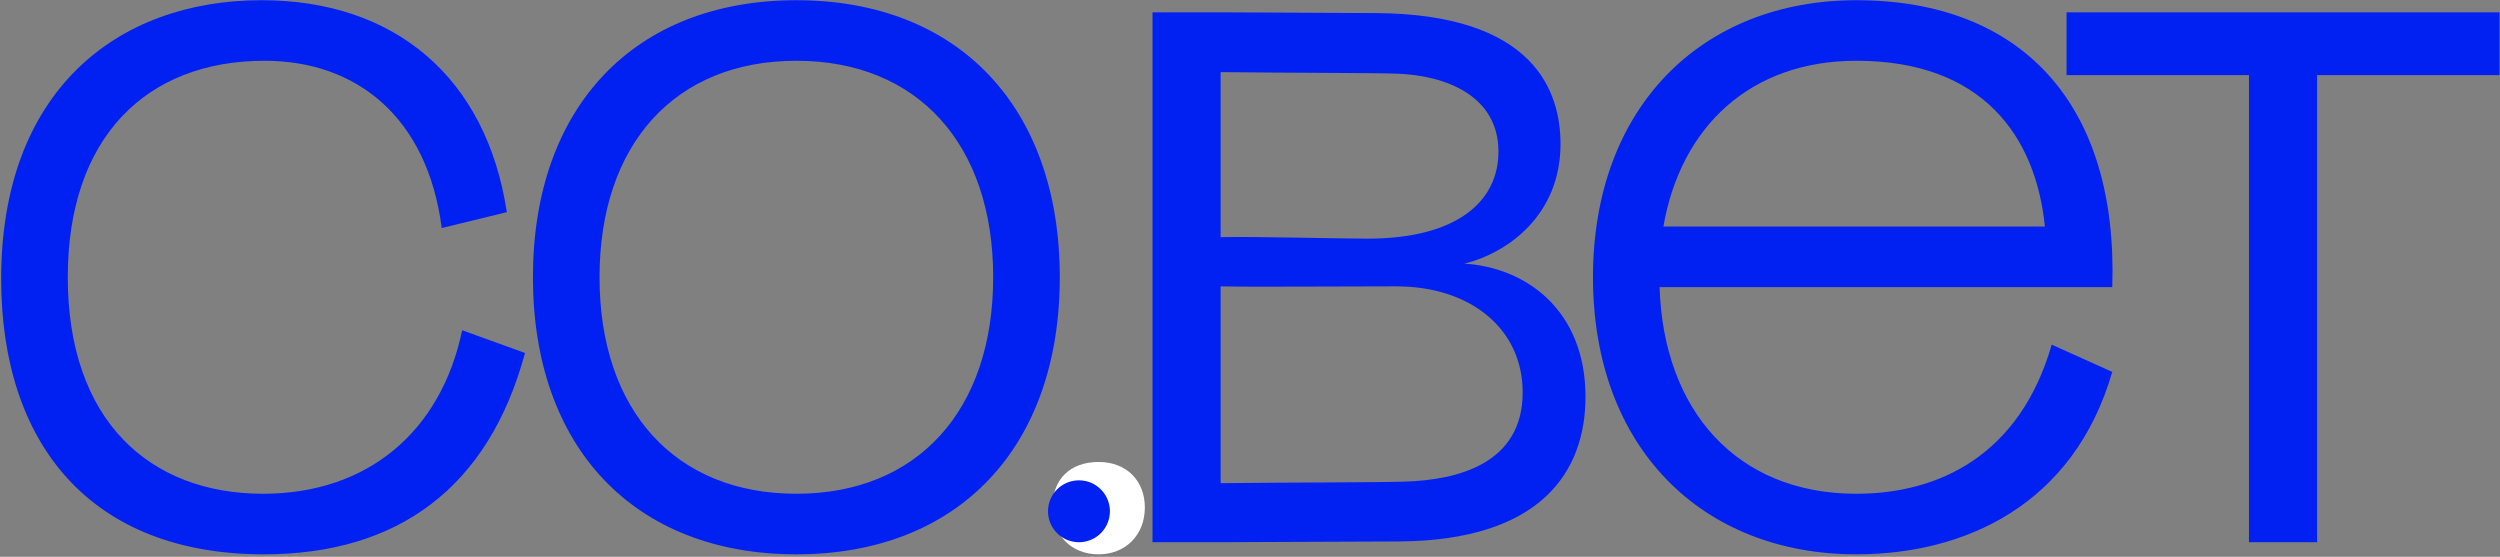 <?xml version="1.0" encoding="UTF-8"?> <svg xmlns="http://www.w3.org/2000/svg" width="687" height="153" fill="none"><rect width="100%" height="100%" fill="#808080" stroke="none"/><path fill="#0121F3" d="M121.389 62.671c-3.953-30.58-23.507-45.973-48.677-45.973-32.452 0-54.086 21.01-54.086 59.494 0 39.316 22.466 59.494 53.67 59.494 28.707 0 48.885-17.057 54.709-44.932l17.266 6.24c-9.985 37.028-34.948 55.334-71.767 55.334-47.637 0-72.184-30.371-72.184-75.72C.32 25.228 31.94.057 71.88.057c36.611 0 61.782 21.218 67.398 58.245l-17.889 4.369ZM218.838 152.328c-44.516 0-72.391-29.331-72.391-76.136 0-46.804 27.875-76.135 72.391-76.135 44.517 0 72.392 29.33 72.392 76.135 0 46.805-27.875 76.136-72.392 76.136Zm-54.085-76.136c0 36.612 20.802 59.494 54.085 59.494 33.284 0 54.086-22.882 54.086-59.494 0-36.611-20.802-59.494-54.086-59.494-33.283 0-54.085 22.883-54.085 59.494Z"></path><path fill="#fff" d="M301.915 152.328c-7.697 0-12.689-5.409-12.689-12.897 0-7.905 4.992-12.482 12.689-12.482s12.689 5.201 12.689 12.482c0 7.697-5.408 12.897-12.689 12.897Z"></path><path fill="#0121F3" d="M316.707 3.385h18.722l42.437.208c43.892.208 50.965 21.634 50.965 35.988 0 19.554-14.562 29.955-26.419 32.867 16.85 1.04 33.283 12.69 33.283 36.612 0 20.386-12.065 39.524-51.381 39.732l-48.885.208h-18.722V3.385Zm18.722 129.389c19.554-.208 44.517-.208 50.341-.416 14.978-.416 32.66-4.992 32.66-24.546 0-17.474-14.354-29.123-34.74-29.123-18.098 0-39.316.208-48.261 0v54.085Zm0-67.607c9.777-.208 32.243.416 40.356.416 24.547 0 35.988-10.193 35.988-23.922 0-15.394-14.562-21.01-28.083-21.426-5.408-.208-30.787-.208-48.261-.416v45.348ZM456.055 78.897c1.041 33.699 21.011 56.789 54.086 56.789 22.674 0 44.932-10.609 53.669-40.98l16.642 7.489c-10.609 36.612-40.564 50.133-70.311 50.133-42.436 0-72.391-29.331-72.391-76.136 0-46.804 29.955-76.135 72.391-76.135 45.348 0 71.975 28.498 70.311 78.84H456.055Zm1.041-16.642h104.842c-2.496-24.755-17.058-45.557-51.797-45.557-29.123 0-48.261 18.098-53.045 45.557Z"></path><path fill="#0121F3" d="M686.873 3.385v17.266H636.74V149h-18.722V20.65h-50.133V3.386h118.988ZM304.999 140.5a8.5 8.5 0 1 1-8.5-8.5 8.5 8.5 0 0 1 8.5 8.5Z"></path></svg> 